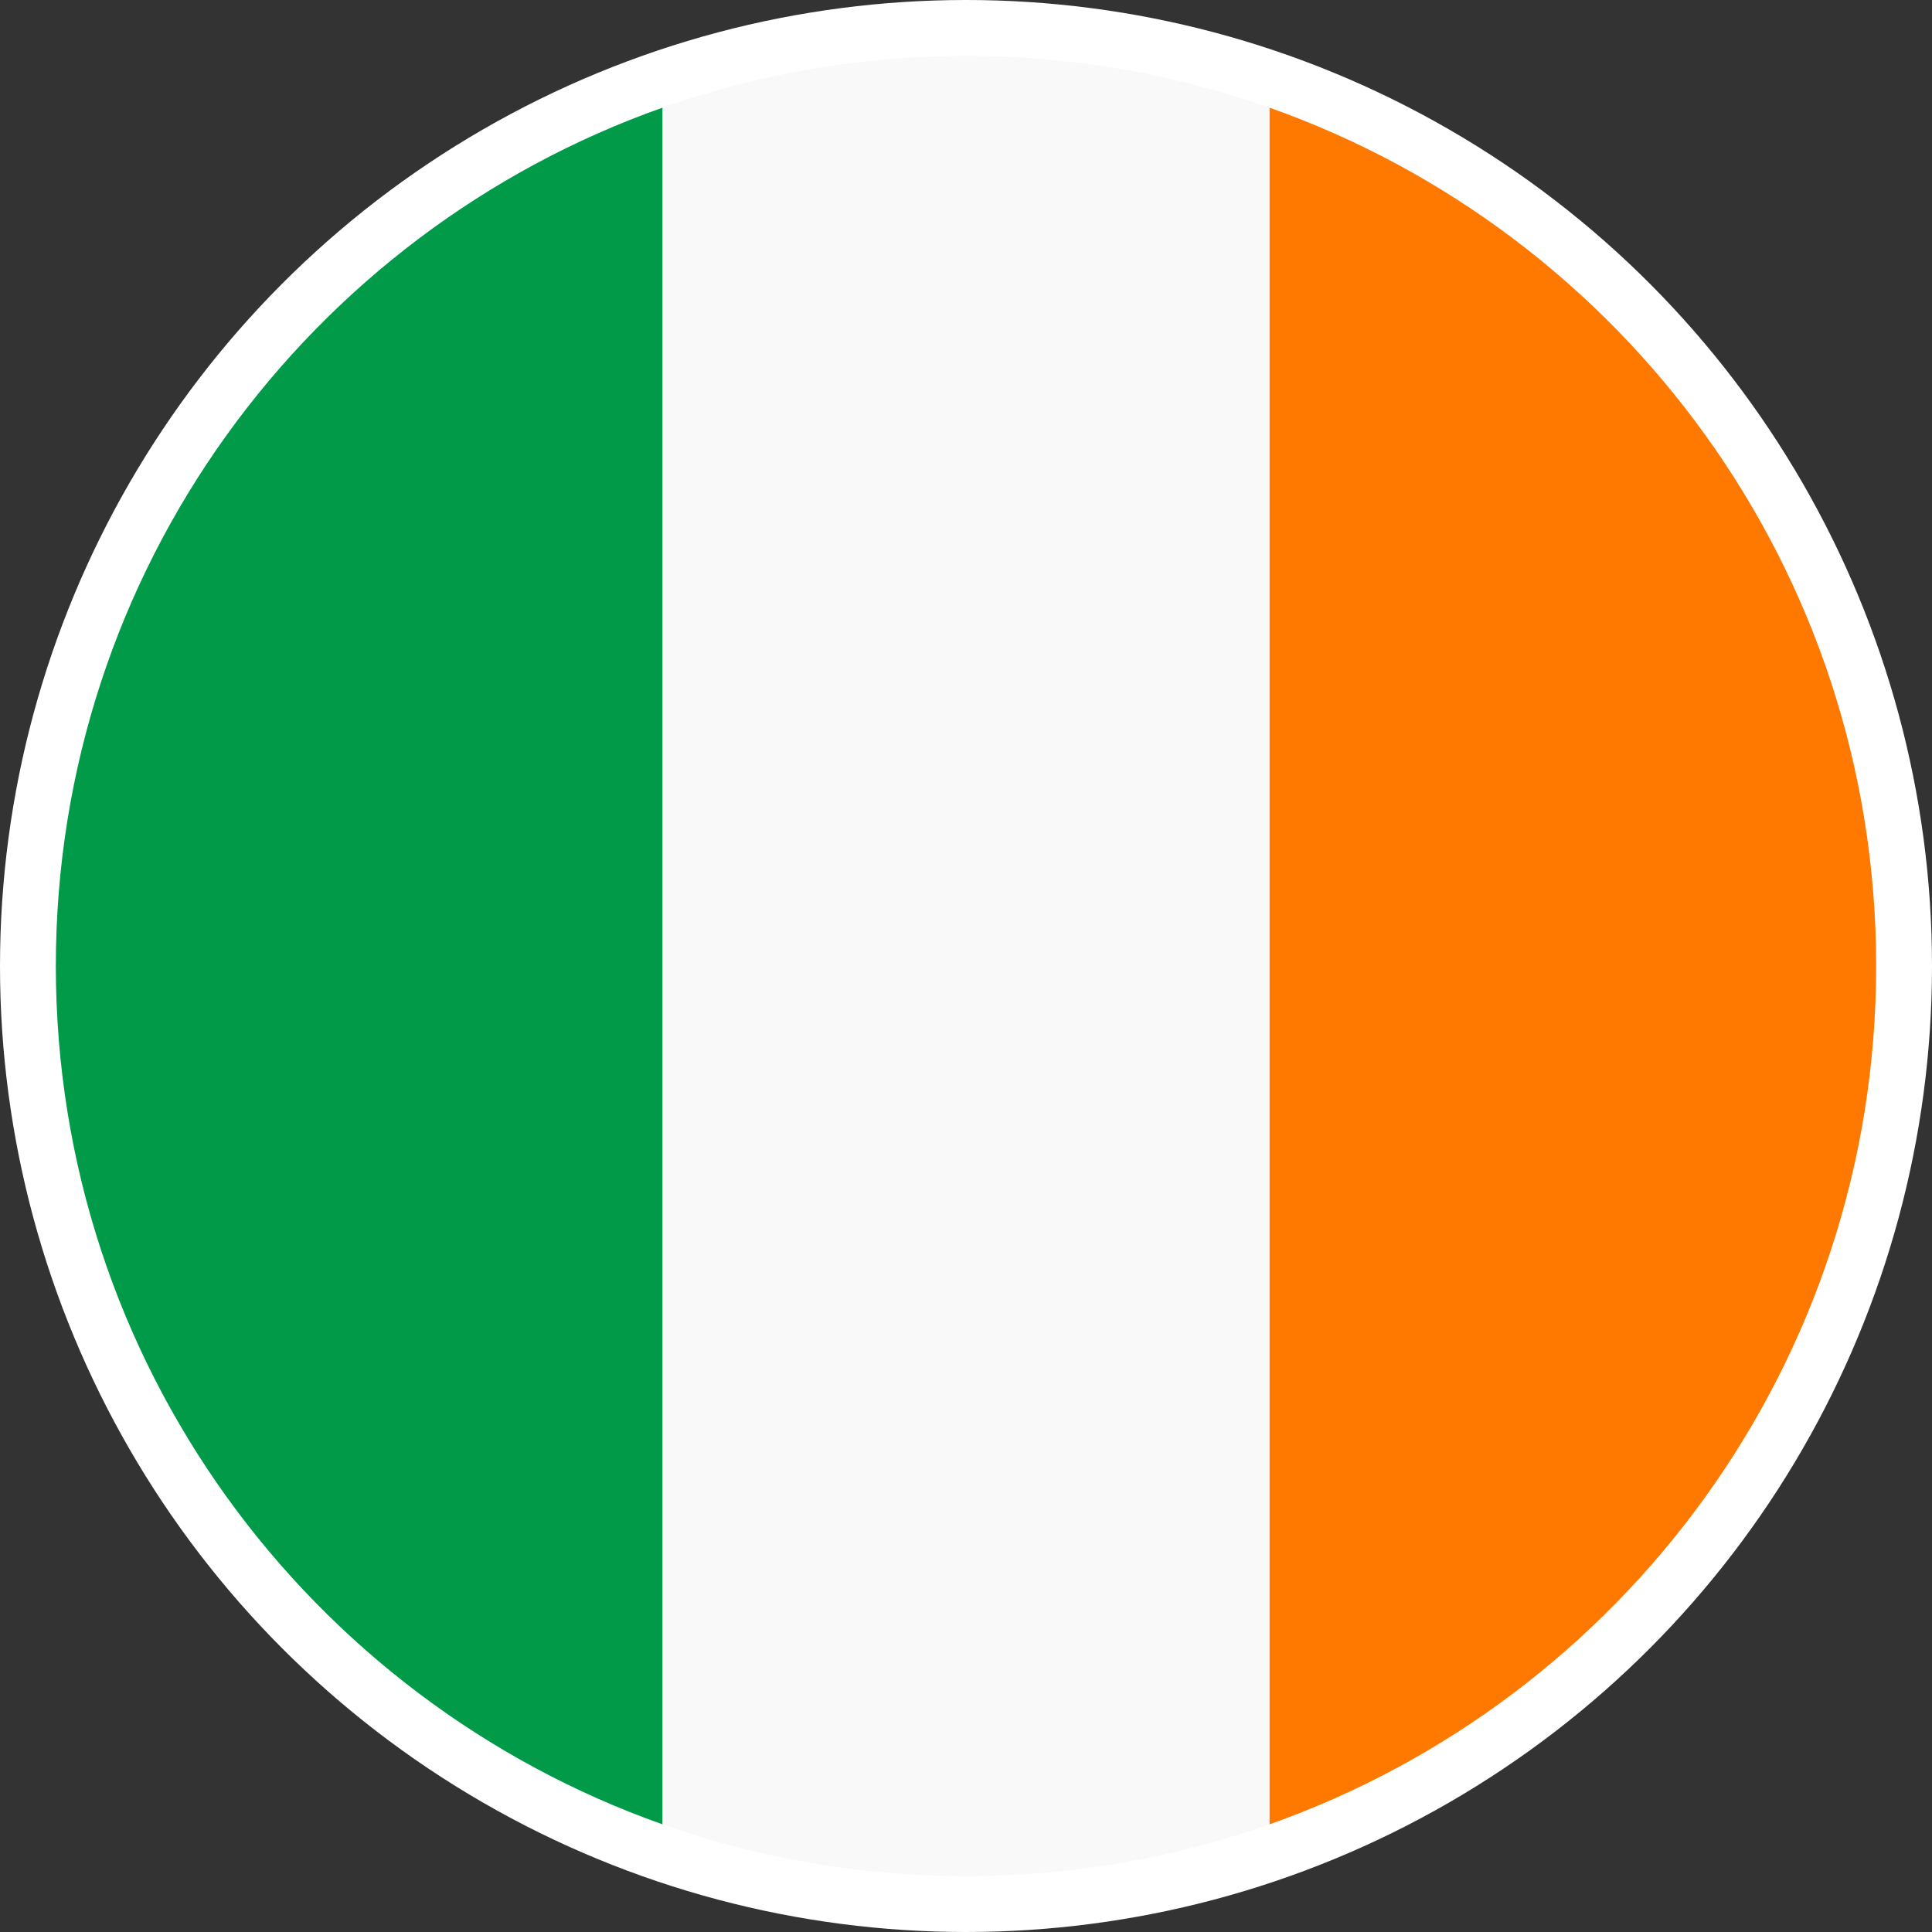 <?xml version="1.0" encoding="UTF-8"?>
<svg xmlns="http://www.w3.org/2000/svg" id="Layer_2" viewBox="0 0 2716 2716">
  <rect x="0" y="0" width="2716" height="2716" fill="#333333" stroke="none"/>
  <defs>
    <style>.cls-1{fill:#f9f9f9;}.cls-1,.cls-2,.cls-3,.cls-4{stroke-width:0px;}.cls-2{fill:#009a49;}.cls-3{fill:#ff7900;}.cls-4{fill:#fff;}</style>
  </defs>
  <g id="_1">
    <circle class="cls-4" cx="1358" cy="1358" r="1358"></circle>
    <path class="cls-2" d="m931.5,151.3v2413.39C434.54,2389.05,78.5,1915.1,78.5,1358S434.54,326.95,931.5,151.3Z"></path>
    <path class="cls-3" d="m2637.5,1358c0,557.1-356.04,1031.05-853,1206.7V151.3c496.96,175.65,853,649.6,853,1206.7Z"></path>
    <path class="cls-1" d="m1784.5,151.3v2413.39c-133.4,47.15-276.95,72.8-426.5,72.8s-293.1-25.66-426.5-72.8V151.3c133.4-47.15,276.95-72.8,426.5-72.8s293.1,25.66,426.5,72.8Z"></path>
  </g>
</svg>

